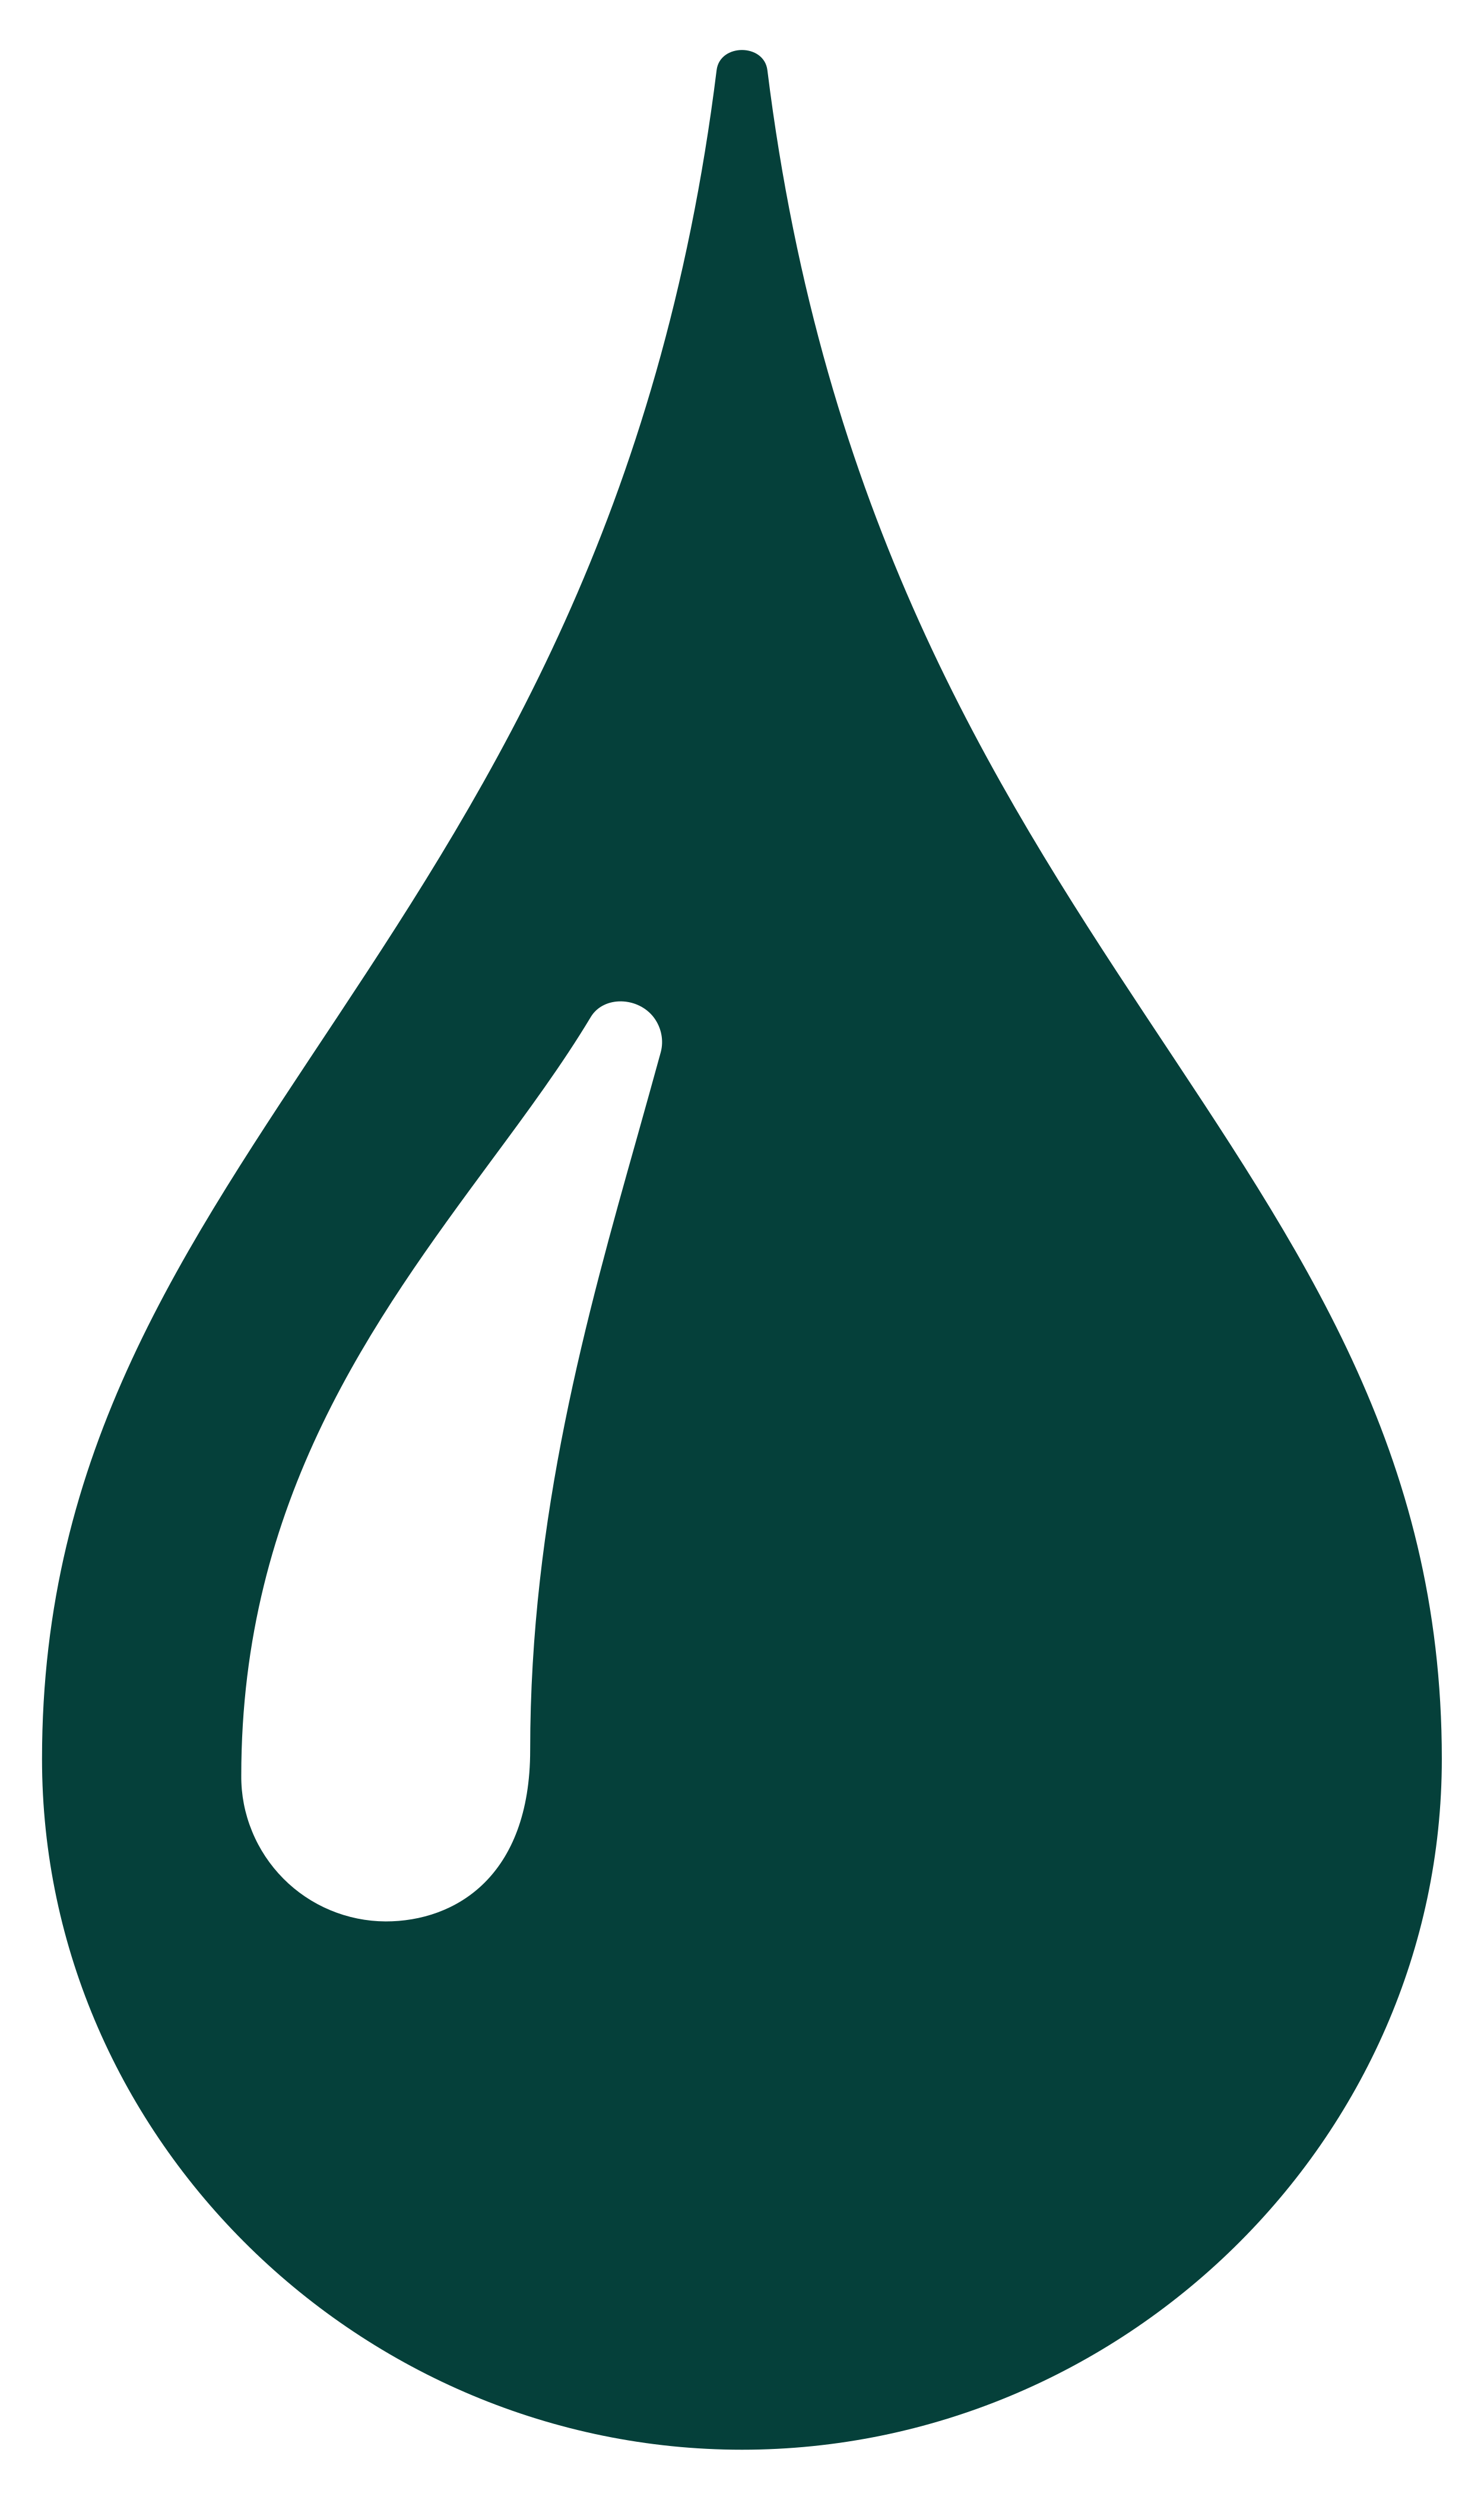 <svg width="19" height="32" viewBox="0 0 19 32" fill="none" xmlns="http://www.w3.org/2000/svg">
<path d="M9.825 0.898C9.782 0.554 9.217 0.554 9.175 0.898C7.762 12.269 0.538 14.613 0.538 22.517C0.538 27.402 4.641 31.36 9.5 31.36C14.359 31.36 18.46 27.4 18.46 22.517C18.46 14.613 11.238 12.269 9.825 0.898ZM8.46 13.469C8.364 13.819 8.263 14.18 8.158 14.554C7.516 16.832 6.788 19.416 6.788 22.403C6.788 24.022 5.831 24.597 4.938 24.597C4.694 24.596 4.453 24.547 4.228 24.453C4.003 24.359 3.798 24.221 3.627 24.048C3.455 23.874 3.319 23.669 3.227 23.443C3.134 23.217 3.087 22.975 3.089 22.731C3.089 19.2 4.788 16.893 6.289 14.859C6.761 14.222 7.204 13.619 7.564 13.019C7.729 12.744 8.172 12.757 8.374 13.029C8.468 13.157 8.5 13.32 8.46 13.469Z" fill="#05403A"/>
</svg>
